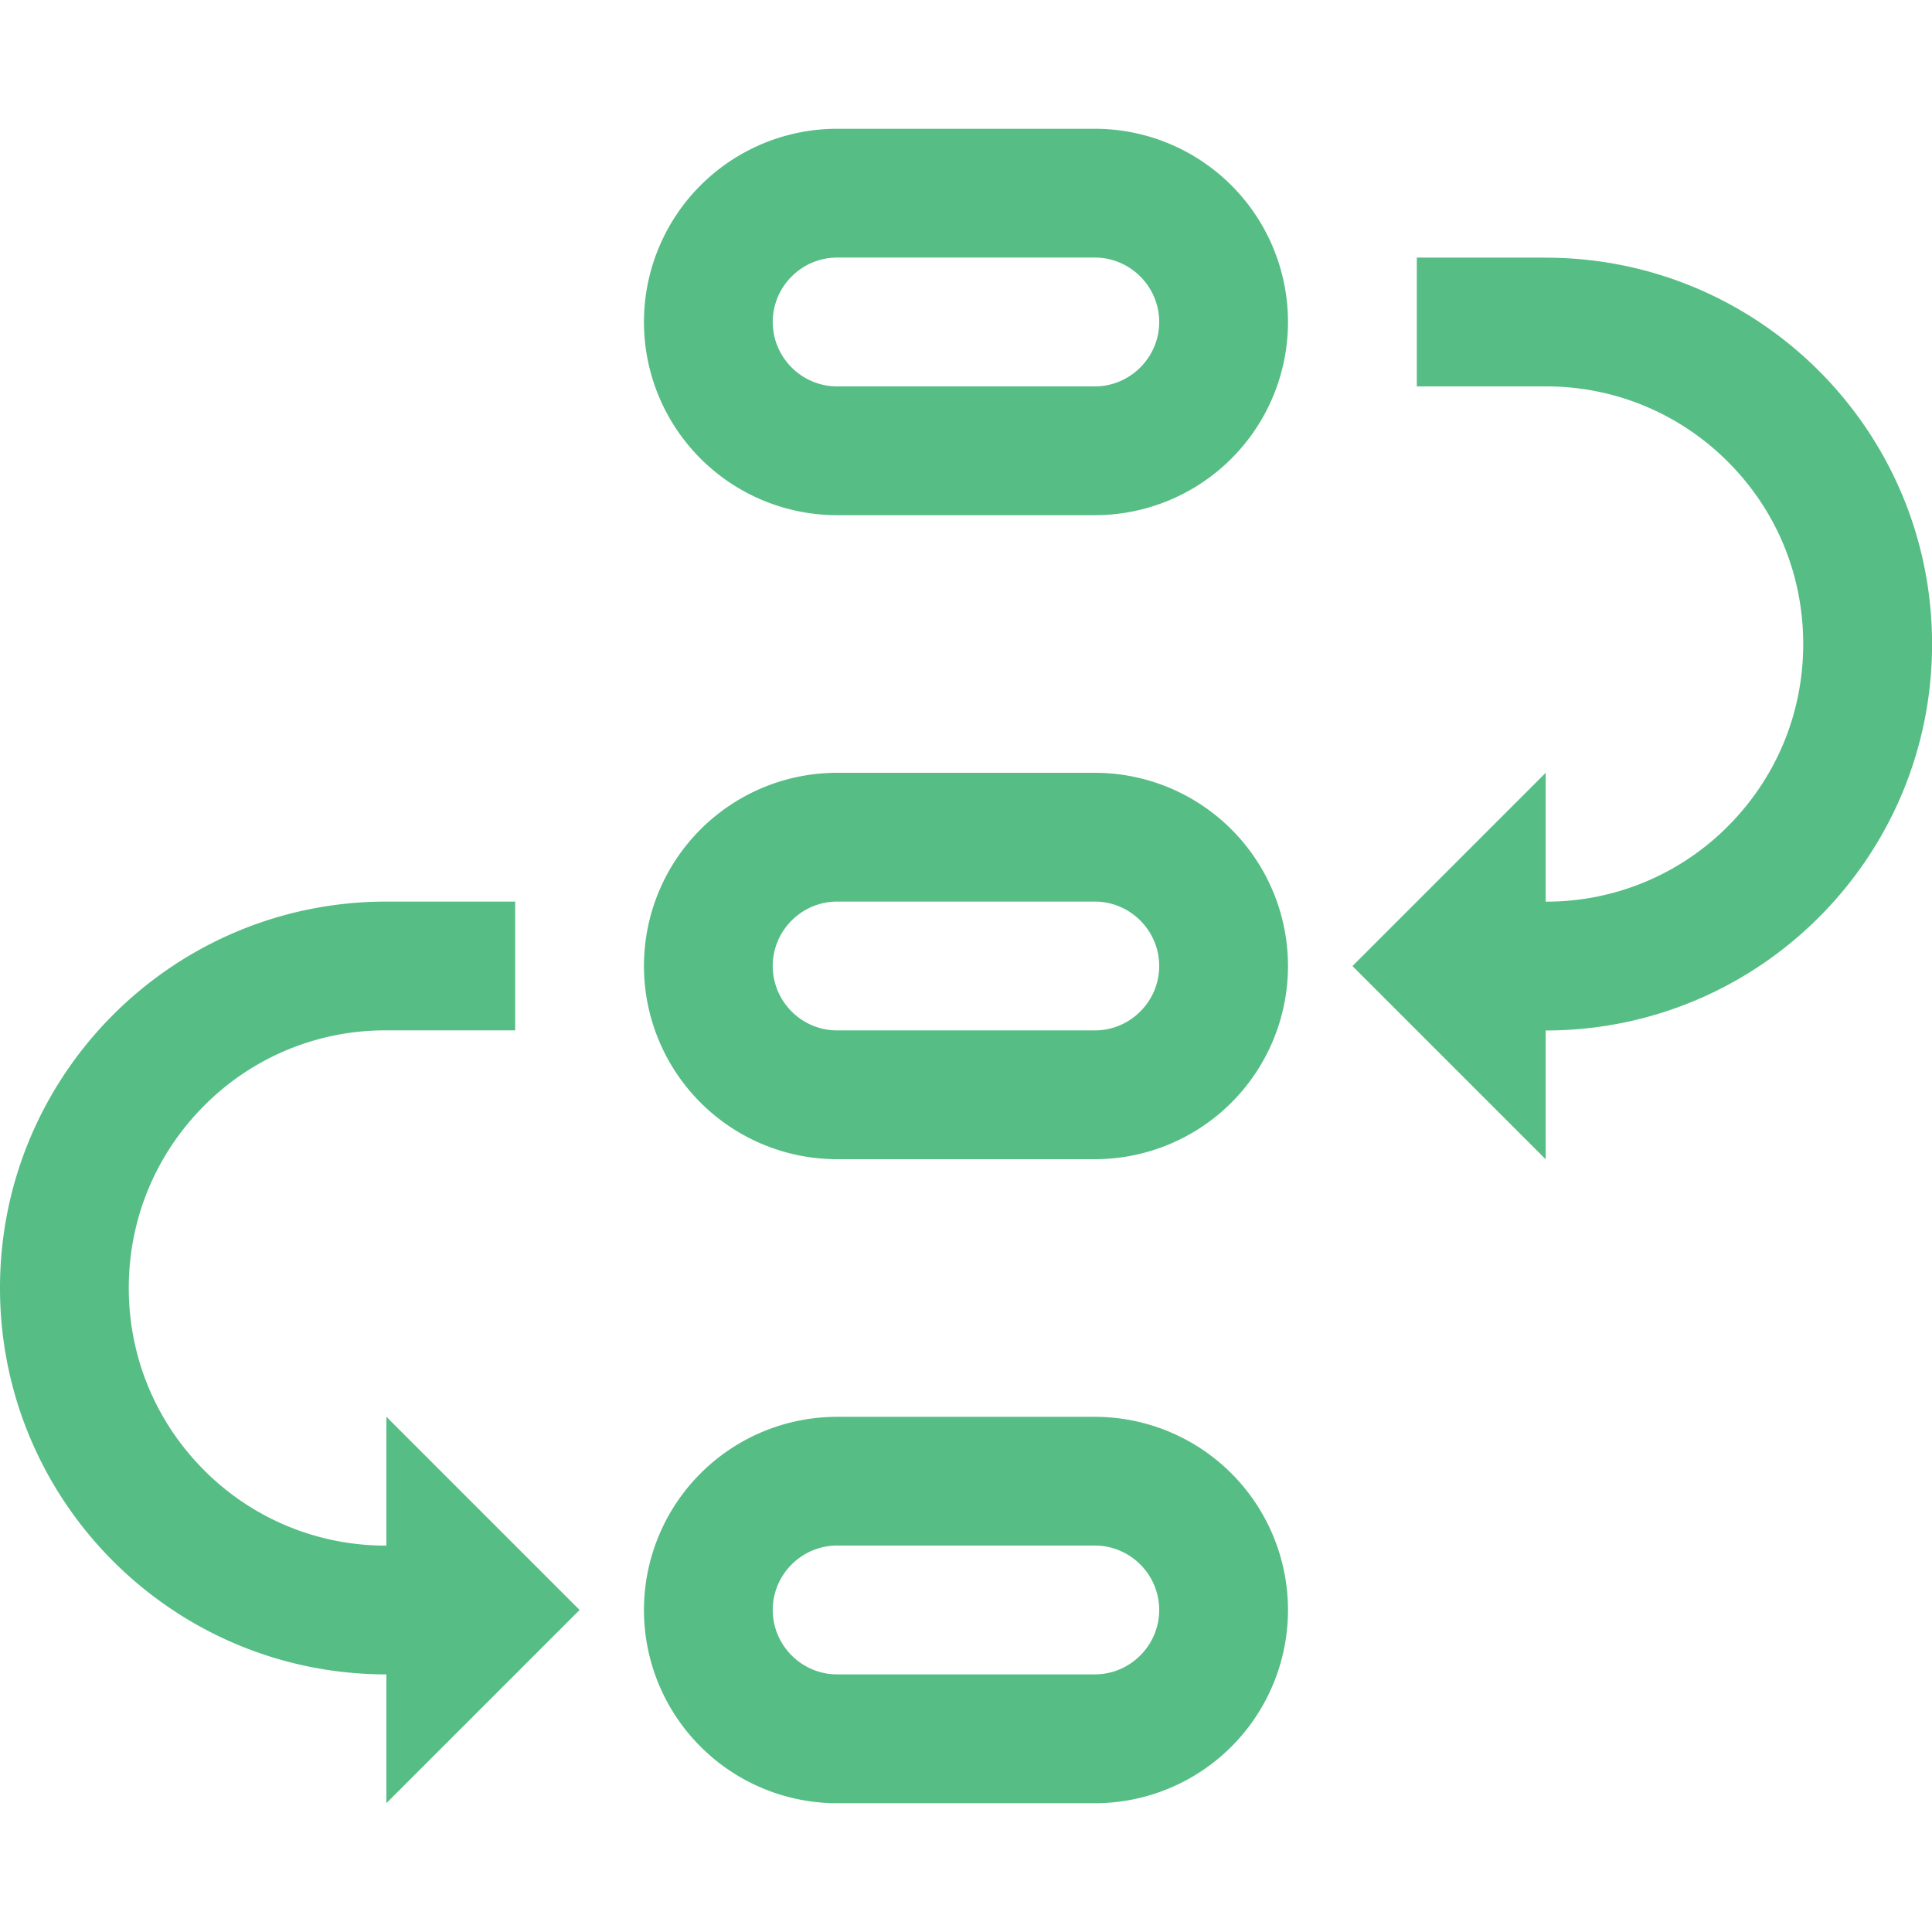 <?xml version="1.0" standalone="no"?><!DOCTYPE svg PUBLIC "-//W3C//DTD SVG 1.1//EN" "http://www.w3.org/Graphics/SVG/1.1/DTD/svg11.dtd"><svg t="1720056612408" class="icon" viewBox="0 0 1024 1024" version="1.1" xmlns="http://www.w3.org/2000/svg" p-id="27338" xmlns:xlink="http://www.w3.org/1999/xlink" width="200" height="200"><path d="M580.256 68.256h-136.544a102.4 102.4 0 0 0 0 204.8h136.544a102.4 102.4 0 0 0 0-204.8z m0 136.544h-136.544c-18.784 0-34.144-15.36-34.144-34.144s15.36-34.144 34.144-34.144h136.544c18.784 0 34.144 15.36 34.144 34.144S599.04 204.8 580.256 204.8z m0 204.8h-136.544a102.4 102.4 0 0 0 0 204.8h136.544a102.4 102.4 0 0 0 0-204.8z m0 136.544h-136.544c-18.784 0-34.144-15.36-34.144-34.144s15.36-34.144 34.144-34.144h136.544c18.784 0 34.144 15.36 34.144 34.144s-15.36 34.144-34.144 34.144z m0 204.8h-136.544a102.4 102.4 0 0 0 0 204.8h136.544a102.4 102.4 0 0 0 0-204.8z m0 136.512h-136.544c-18.784 0-34.144-15.36-34.144-34.144s15.36-34.144 34.144-34.144h136.544c18.784 0 34.144 15.36 34.144 34.144s-15.36 34.144-34.144 34.144zM204.8 819.2h-0.352a135.552 135.552 0 0 1-96.256-39.936c-25.728-25.824-39.936-60.064-39.936-96.608s14.208-70.784 39.936-96.608a135.072 135.072 0 0 1 96.064-39.936h68.8v-68.256H204.8c-113.12 0-204.8 91.68-204.8 204.8s91.68 204.8 204.8 204.8v68.256l102.4-102.4-102.4-102.4v68.256zM819.2 136.544h-68.256V204.8h68.608c37.6 0 71.648 15.264 96.256 39.936 25.824 25.824 39.936 60.064 39.936 96.608s-14.208 70.784-39.936 96.608a135.456 135.456 0 0 1-96.224 39.936H819.2h0.032v-68.256l-102.4 102.4 102.4 102.4v-68.256c113.12 0 204.8-91.68 204.8-204.8s-91.68-204.8-204.8-204.8z" p-id="27339" fill="#56BD85"></path></svg>